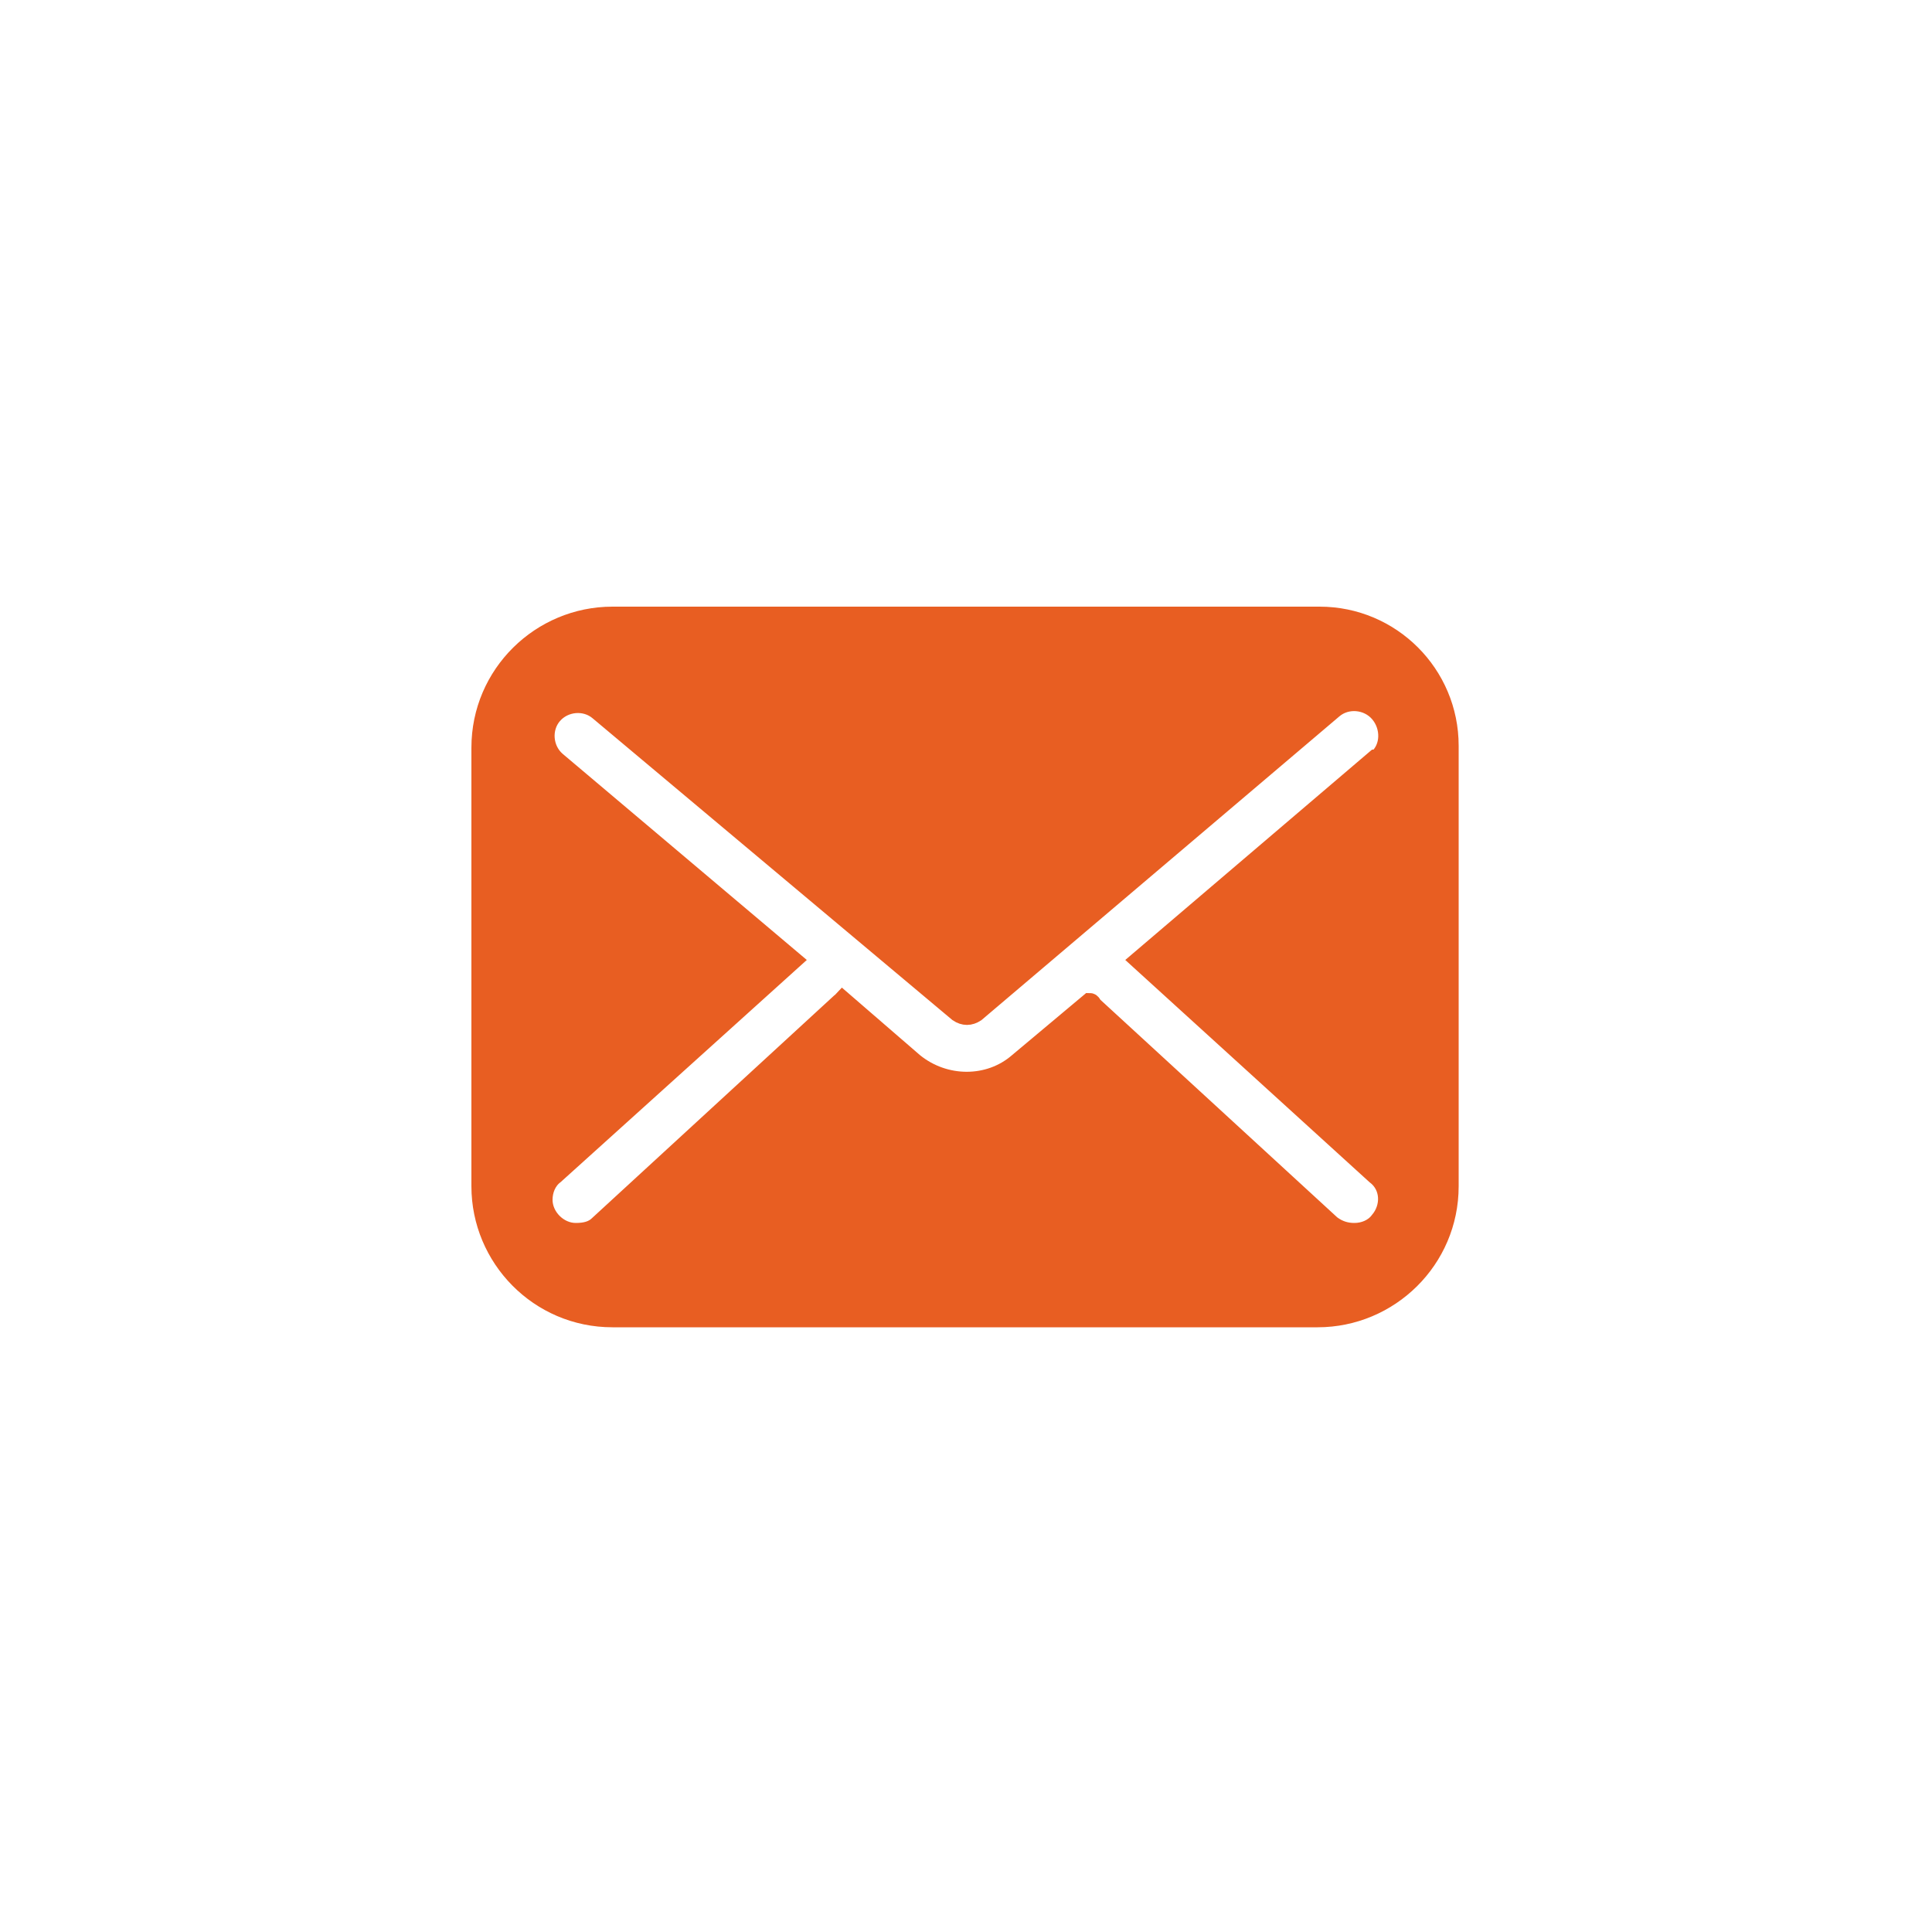 <?xml version="1.0" encoding="utf-8"?>
<!-- Generator: Adobe Illustrator 24.2.3, SVG Export Plug-In . SVG Version: 6.00 Build 0)  -->
<svg version="1.1" id="Layer_1" xmlns="http://www.w3.org/2000/svg" xmlns:xlink="http://www.w3.org/1999/xlink" x="0px" y="0px"
	 viewBox="0 0 100 100" style="enable-background:new 0 0 100 100;" xml:space="preserve">
<style type="text/css">
	.st0{fill:#E85E22;stroke:#E85E22;}
</style>
<g id="Layer_2_1_">
	<g id="Layer_1-2">
		<path id="Path_848" class="st0" d="M68.3,31.9H31.7c-3.7,0-6.8,3-6.8,6.8c0,0,0,0,0,0v22.7c0,3.7,3,6.8,6.8,6.8c0,0,0,0,0,0h36.5
			c3.7,0,6.8-3,6.8-6.8c0,0,0,0,0,0l0,0V38.6C75,34.9,72,31.9,68.3,31.9C68.3,31.9,68.3,31.9,68.3,31.9z M71.4,63.2
			c-0.3,0.4-0.8,0.6-1.3,0.6c-0.4,0-0.8-0.1-1.2-0.4L56.6,52.1c-0.1-0.1-0.1-0.2-0.2-0.2L52.7,55c-1.5,1.3-3.8,1.3-5.4,0l-3.7-3.2
			c-0.1,0.1-0.1,0.2-0.2,0.2L31,63.4c-0.3,0.3-0.7,0.4-1.2,0.4c-0.9,0-1.7-0.8-1.7-1.7c0-0.5,0.2-1,0.6-1.3L41,49.7L28.8,39.4
			c-0.7-0.6-0.8-1.7-0.2-2.4l0,0c0.6-0.7,1.7-0.8,2.4-0.2c0,0,0,0,0,0l0,0l18.6,15.6c0.3,0.2,0.6,0.2,0.9,0L69,36.7
			c0.7-0.6,1.8-0.5,2.4,0.2l0,0c0.6,0.7,0.6,1.8-0.1,2.4c0,0,0,0-0.1,0l0,0L59,49.7l12.2,11.1C72,61.4,72,62.5,71.4,63.2
			C71.4,63.2,71.4,63.2,71.4,63.2z"/>
	</g>
</g>
</svg>
